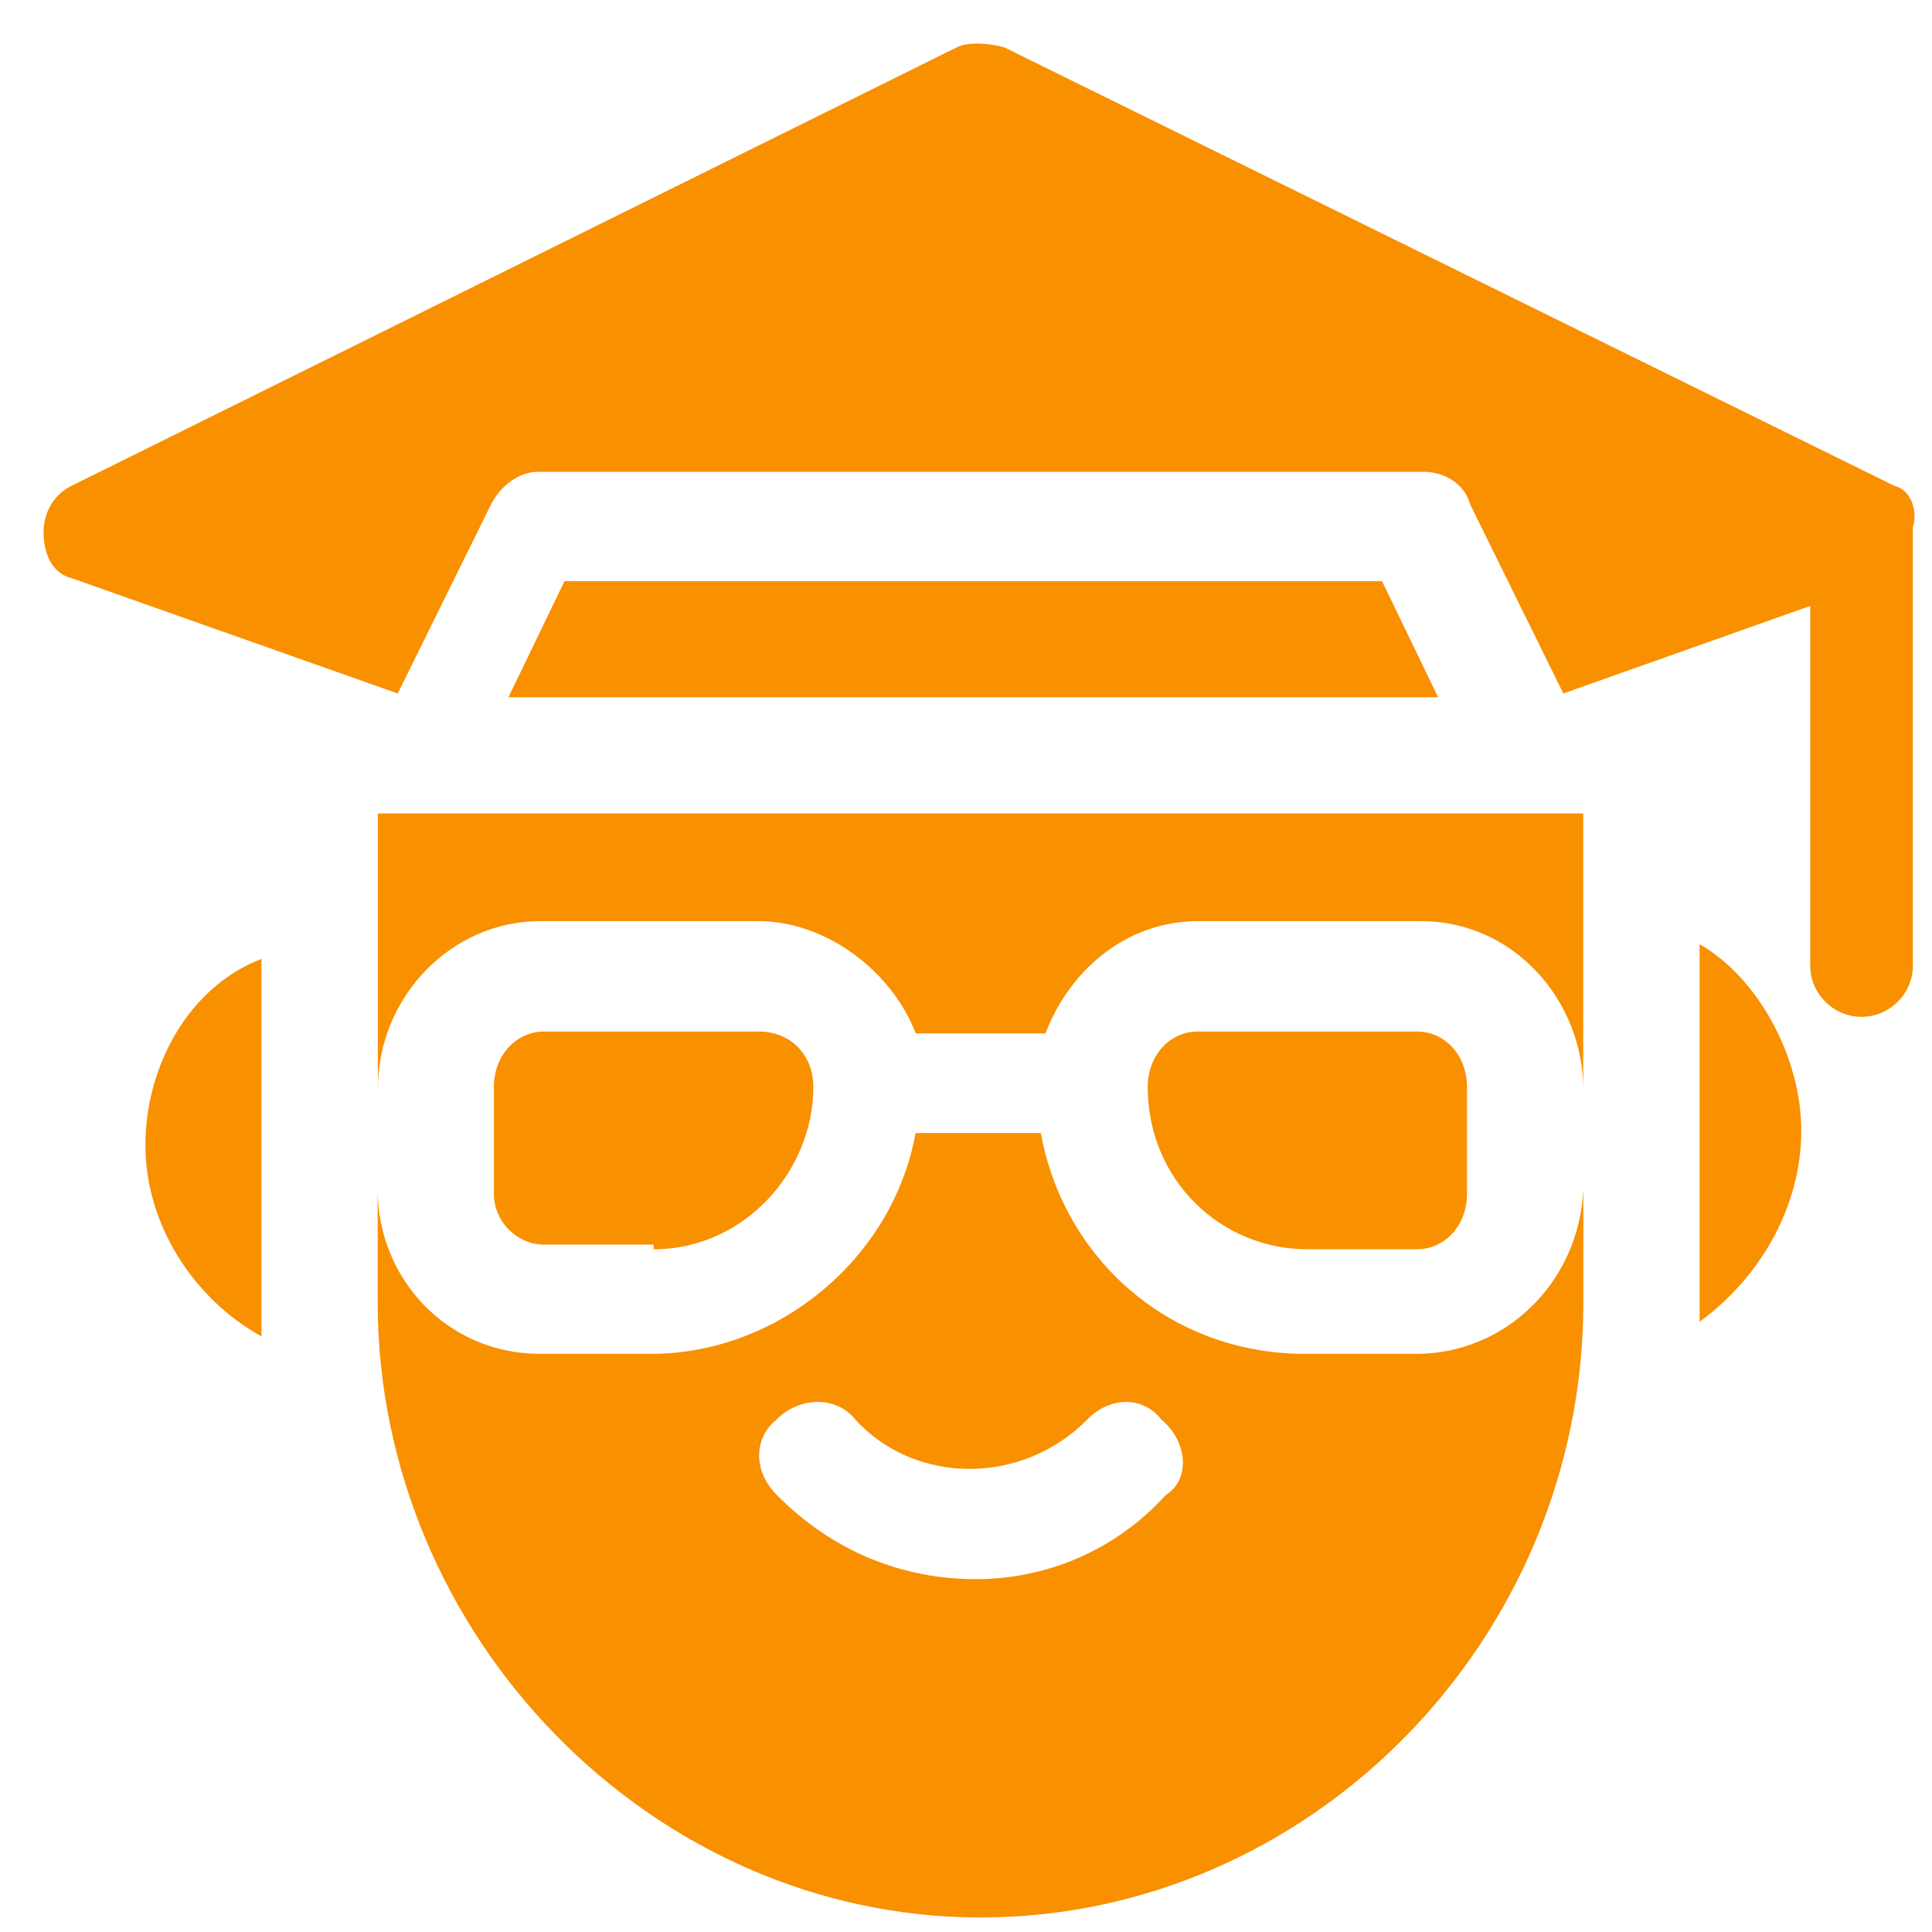 <svg width="133" height="133" viewBox="0 0 133 133" fill="none" xmlns="http://www.w3.org/2000/svg">
<path fill-rule="evenodd" clip-rule="evenodd" d="M67.26 3C66.7 3 66.22 3.081 65.9 3.242L4.93 33.44C3.64 34.08 3 35.35 3 36.62C3 38.21 3.64 39.48 4.93 39.8L27.38 47.74L33.81 34.71C34.45 33.44 35.74 32.48 37.02 32.48H97.99C99.59 32.48 100.87 33.44 101.2 34.71L107.62 47.74L124.62 41.71V66.5C124.62 68.41 126.22 70 128.15 70C130.08 70 131.68 68.41 131.68 66.5V36.3C132 35.35 131.68 33.76 130.4 33.44L69.1 3.242C68.46 3.081 67.82 3 67.26 3Z" fill="#F89000"/>
<path fill-rule="evenodd" clip-rule="evenodd" d="M38.86 40.01L35 48H99L95.14 40.01H38.86Z" fill="#F89000"/>
<path fill-rule="evenodd" clip-rule="evenodd" d="M37.46 71.01C35.58 71.01 34 72.6 34 74.84V82.17C34 84.09 35.58 85.68 37.46 85.68H45V86C51.28 86 55.99 80.57 55.99 74.84C55.99 72.6 54.42 71.01 52.22 71.01H37.46Z" fill="#F89000"/>
<path fill-rule="evenodd" clip-rule="evenodd" d="M77.52 96.51C78.43 96.51 79.31 96.91 79.95 97.72C81.87 99.35 81.87 101.93 80.27 102.9C76.76 106.78 71.97 108.71 67.19 108.71C62.08 108.71 57.29 106.78 53.46 102.9C51.86 101.28 51.86 99.02 53.46 97.72C54.26 96.91 55.29 96.51 56.29 96.51C57.29 96.51 58.24 96.91 58.88 97.72C60.95 99.99 63.83 101.12 66.74 101.12C69.66 101.12 72.61 99.99 74.85 97.72C75.64 96.91 76.6 96.51 77.52 96.51ZM63.03 78C61.44 86.73 53.46 93.2 44.83 93.2H37.18C30.79 93.2 26 88.03 26 81.89V89.65C26 112.59 44.83 132 67.5 132C90.16 132 109 112.92 109 89.65V81.89C108.68 88.35 103.57 93.2 97.51 93.2H89.84C80.59 93.2 73.24 86.73 71.65 78H63.03Z" fill="#F89000"/>
<path fill-rule="evenodd" clip-rule="evenodd" d="M82.46 71.01C80.58 71.01 79.01 72.6 79.01 74.84C79.01 81.21 84.03 86 90 86H97.54C99.43 86 100.99 84.4 100.99 82.17V74.84C100.99 72.6 99.43 71.01 97.54 71.01H82.46Z" fill="#F89000"/>
<path fill-rule="evenodd" clip-rule="evenodd" d="M26.01 56V75C26.01 68.56 31.12 63.41 37.18 63.41H52.18C56.97 63.41 61.44 66.95 63.04 71.14H71.97C73.56 66.95 77.39 63.41 82.5 63.41H97.83C104.21 63.41 108.99 68.88 108.99 75V56H26.01Z" fill="#F89000"/>
<path fill-rule="evenodd" clip-rule="evenodd" d="M18 66.01C13 67.93 10.01 73.38 10.01 78.84C10.01 84.3 13.34 89.43 18 92V66.01Z" fill="#F89000"/>
<path fill-rule="evenodd" clip-rule="evenodd" d="M117 65V90.99C120.96 88.11 124 83.29 124 77.83C124 72.7 120.96 67.25 117 65Z" fill="#F89000"/>
</svg>
